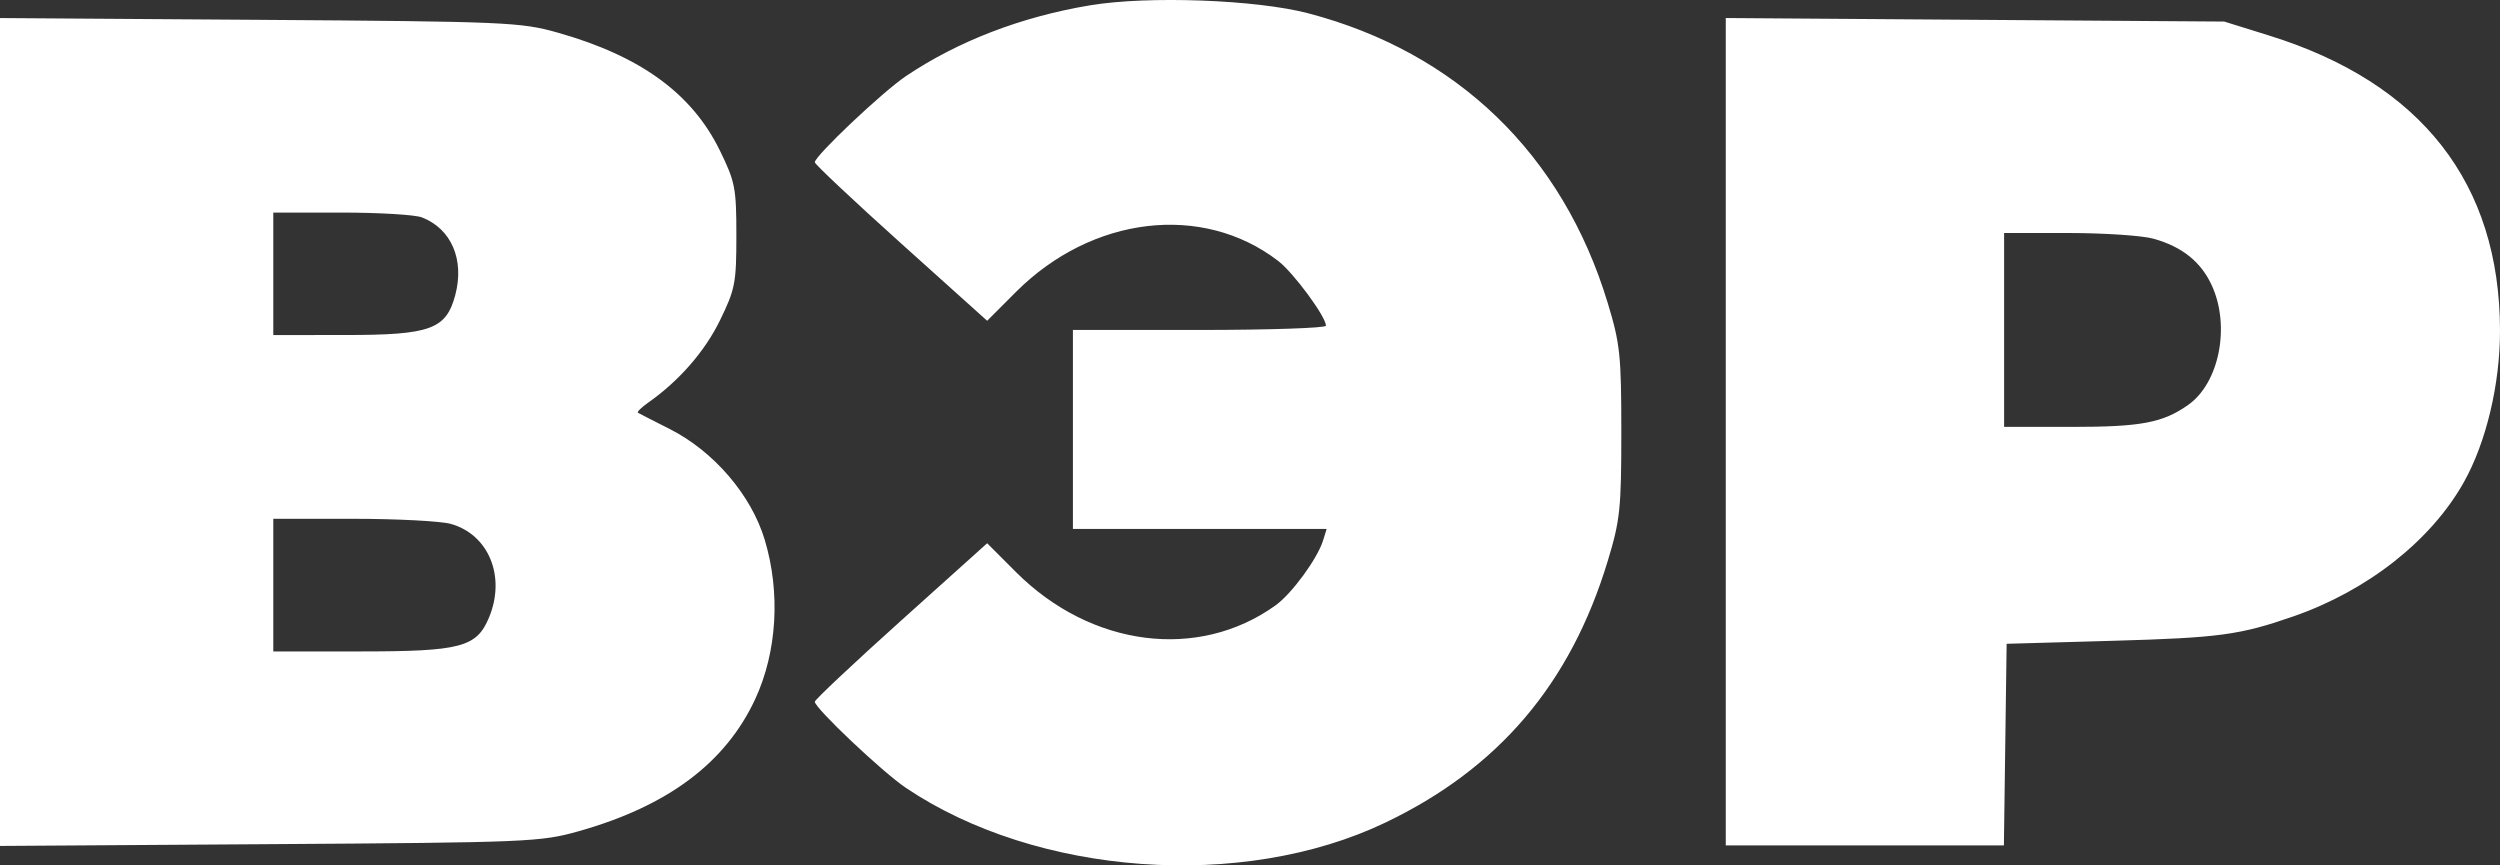 <svg width="104" height="36" viewBox="0 0 104 36" fill="none" xmlns="http://www.w3.org/2000/svg">
<rect x="0" y="0" width="104" height="36" fill="#333333" stroke="none"/>
<path fill-rule="evenodd" clip-rule="evenodd" d="M45.361 0.219C42.5 0.692 39.855 1.709 37.685 3.168C36.712 3.823 33.896 6.485 33.896 6.751C33.896 6.832 35.509 8.349 37.481 10.122L41.066 13.344L42.264 12.145C45.429 8.979 50.027 8.436 53.175 10.857C53.812 11.347 55.16 13.175 55.16 13.55C55.16 13.646 52.791 13.726 49.896 13.726H44.633V17.865V22.005H49.91H55.188L55.04 22.483C54.803 23.244 53.74 24.697 53.063 25.183C49.848 27.492 45.385 26.92 42.264 23.798L41.066 22.599L37.481 25.821C35.509 27.594 33.896 29.11 33.896 29.192C33.896 29.458 36.712 32.12 37.685 32.775C43.133 36.44 51.683 37.062 57.621 34.225C62.336 31.973 65.33 28.454 66.88 23.344C67.397 21.637 67.447 21.171 67.447 17.971C67.447 14.772 67.397 14.306 66.88 12.599C65.007 6.423 60.616 2.177 54.423 0.553C52.263 -0.014 47.767 -0.18 45.361 0.219ZM0 17.971V35.191L11.211 35.117C21.985 35.047 22.486 35.026 24.073 34.579C27.783 33.533 30.185 31.735 31.417 29.081C32.327 27.119 32.474 24.652 31.812 22.453C31.249 20.584 29.687 18.767 27.845 17.839C27.178 17.503 26.591 17.202 26.54 17.171C26.489 17.139 26.678 16.95 26.961 16.752C28.247 15.849 29.318 14.622 29.948 13.332C30.583 12.032 30.633 11.774 30.633 9.798C30.633 7.822 30.583 7.564 29.948 6.265C28.788 3.888 26.64 2.327 23.189 1.354C21.659 0.923 21.045 0.896 10.79 0.825L0 0.751V17.971ZM71.792 17.959V35.168H77.577H83.362L83.419 30.975L83.476 26.782L87.897 26.657C92.336 26.531 93.182 26.416 95.429 25.633C98.5 24.562 101.133 22.486 102.494 20.063C103.425 18.406 104.004 15.977 104 13.745C103.99 7.621 100.732 3.454 94.416 1.485L92.529 0.897L82.16 0.824L71.792 0.75V17.959ZM17.546 9.042C18.776 9.514 19.331 10.804 18.938 12.278C18.558 13.7 17.908 13.936 14.369 13.937L11.369 13.938V11.39V8.843H14.197C15.753 8.843 17.26 8.932 17.546 9.042ZM89.582 9.929C90.787 10.266 91.573 10.9 92.023 11.9C92.786 13.596 92.314 15.941 91.027 16.845C89.969 17.59 89.069 17.759 86.182 17.759H83.371V13.726V9.692L86.055 9.693C87.531 9.694 89.118 9.8 89.582 9.929ZM18.753 21.794C20.332 22.236 21.049 23.985 20.346 25.681C19.83 26.928 19.174 27.1 14.955 27.1H11.369V24.34V21.581L14.685 21.582C16.508 21.582 18.339 21.678 18.753 21.794Z" fill="white"/>
</svg>
